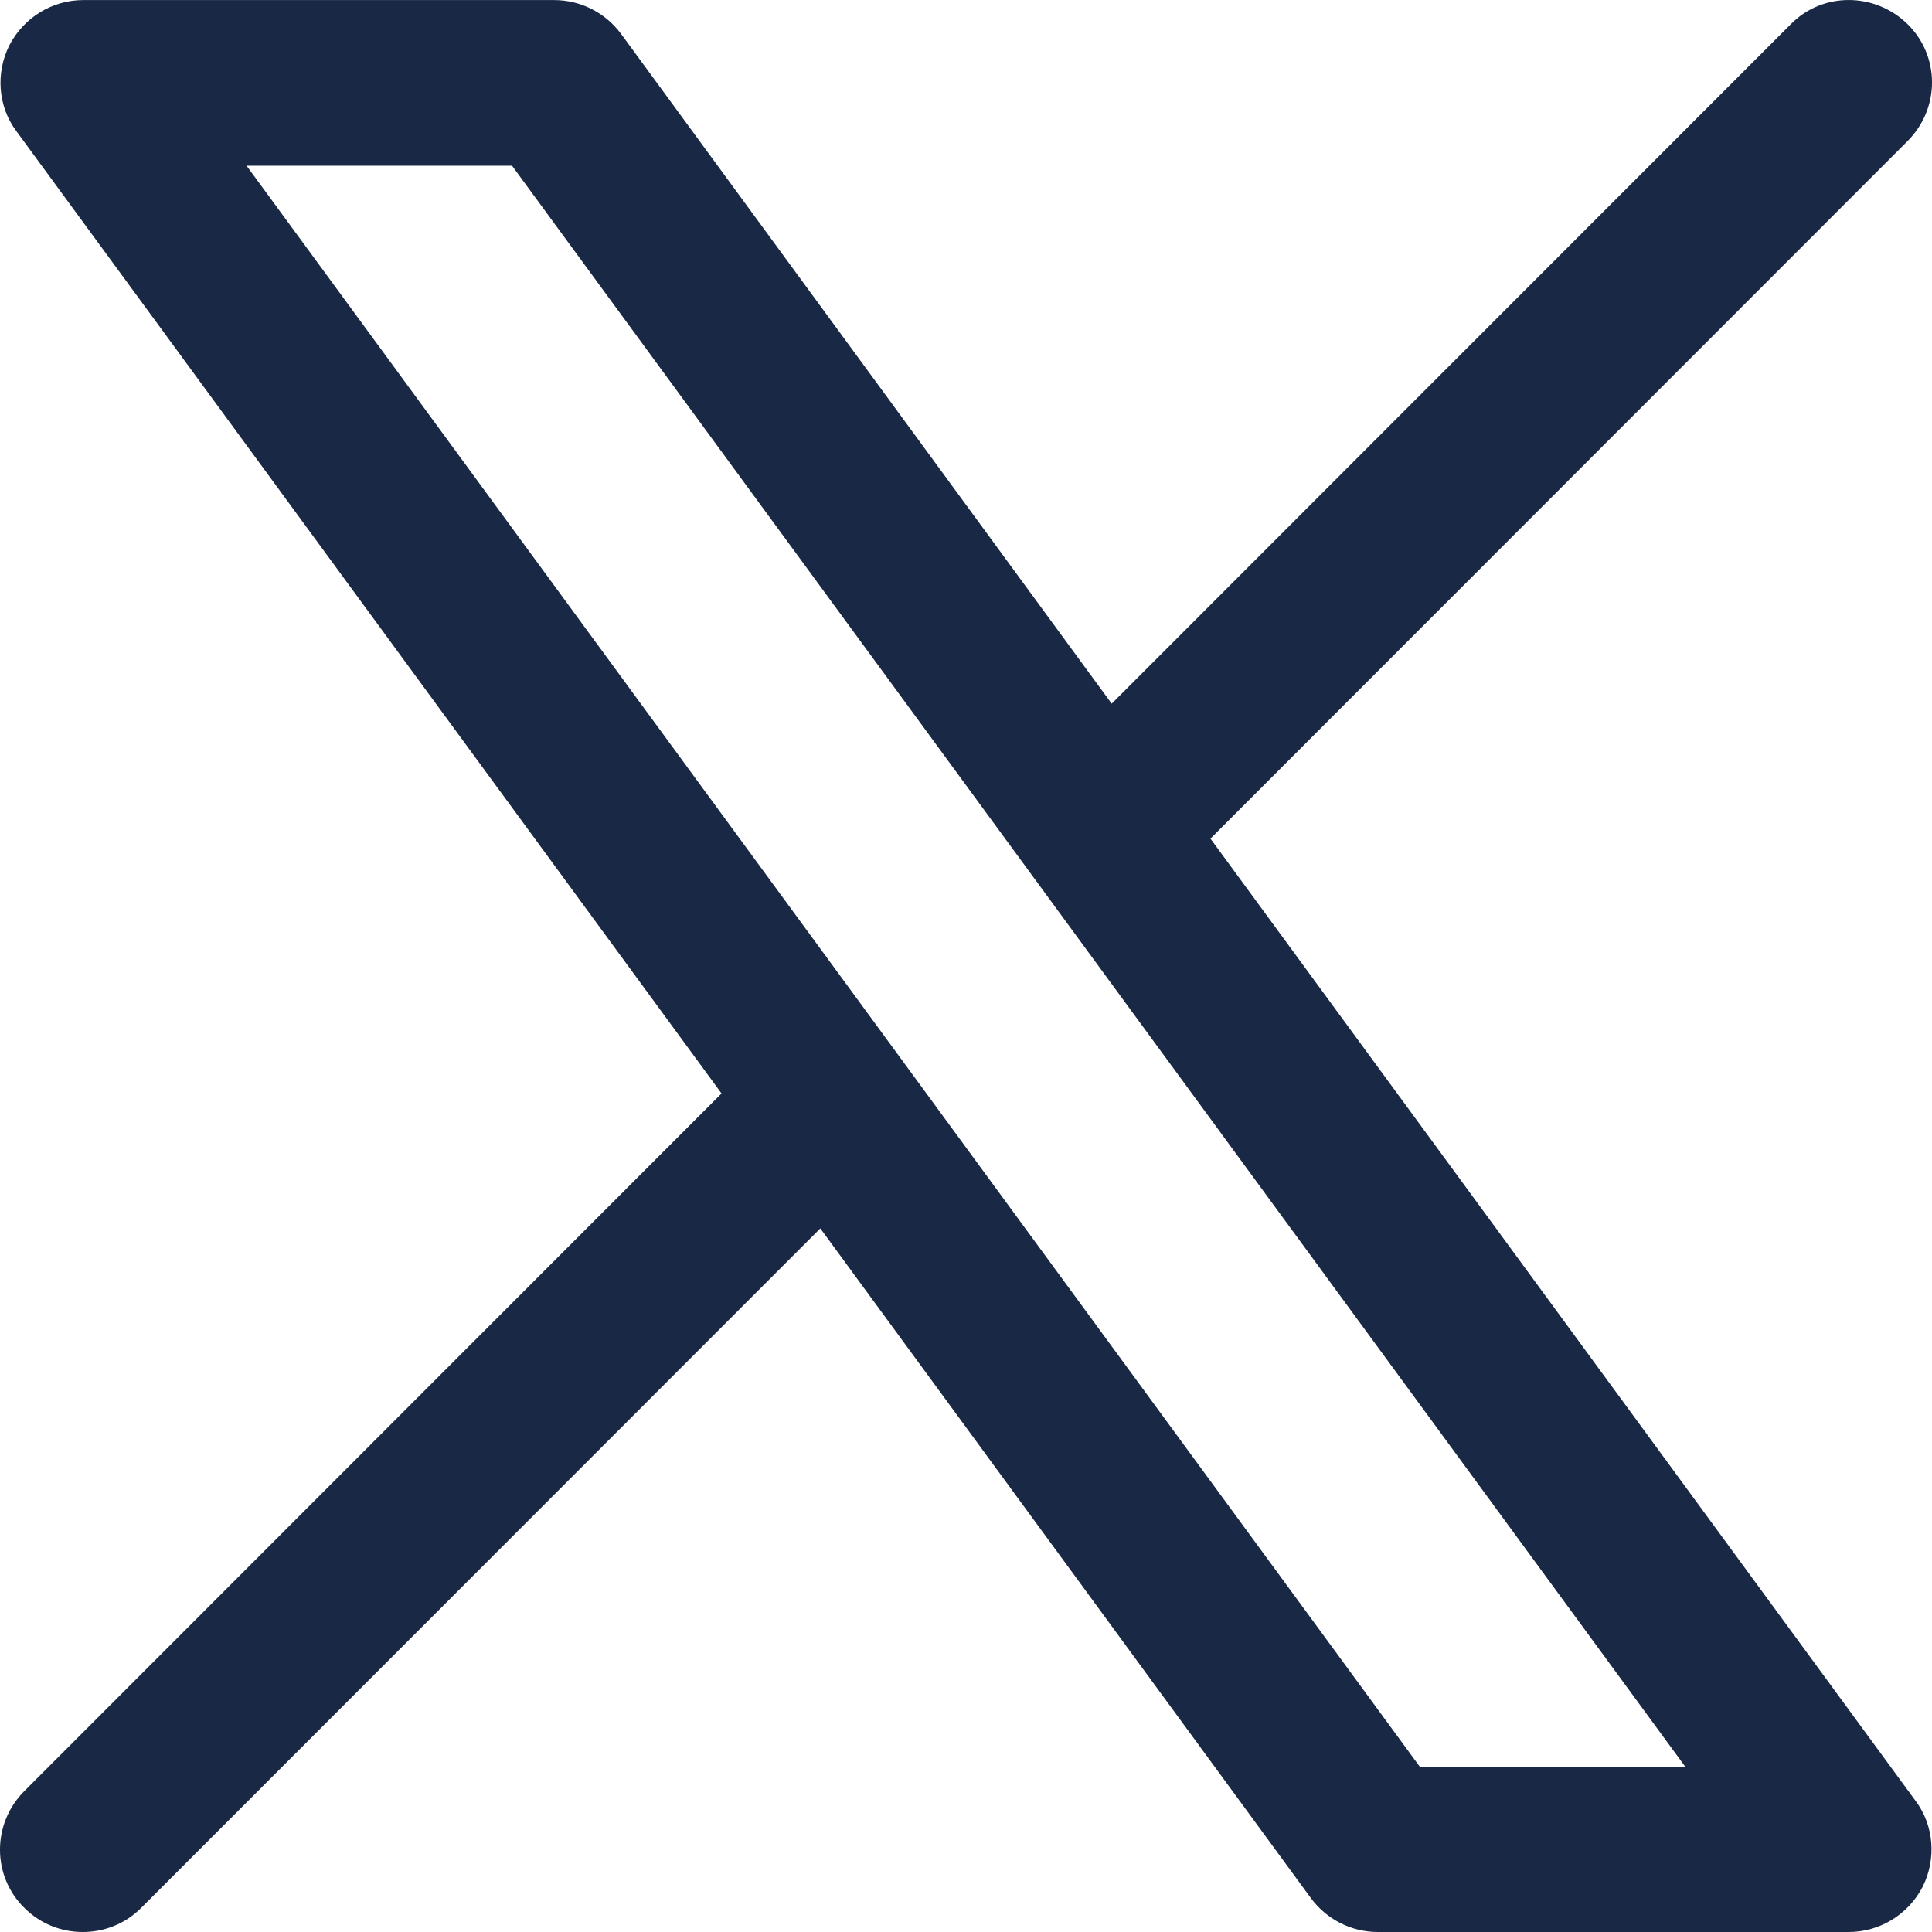 <svg xmlns="http://www.w3.org/2000/svg" width="32" height="32" viewBox="0 0 32 32" fill="none">
  <path d="M20.049 13.89L31.596 2.336C32.135 1.797 32.135 0.929 31.596 0.4C31.058 -0.128 30.19 -0.138 29.662 0.4L18.413 11.655L10.286 0.56C10.027 0.211 9.618 0.001 9.179 0.001H1.381C0.863 0.001 0.394 0.291 0.155 0.75C-0.075 1.209 -0.035 1.767 0.274 2.176L11.951 18.111L0.404 29.665C-0.135 30.204 -0.135 31.072 0.404 31.601C0.673 31.87 1.022 32 1.371 32C1.72 32 2.069 31.87 2.338 31.601L13.587 20.346L21.714 31.441C21.973 31.791 22.382 32 22.821 32H30.619C31.137 32 31.606 31.711 31.845 31.252C32.075 30.793 32.035 30.234 31.726 29.825L20.049 13.89ZM23.519 29.266L4.084 2.745H8.481L27.916 29.266H23.519Z" fill="#192845"/>
</svg>